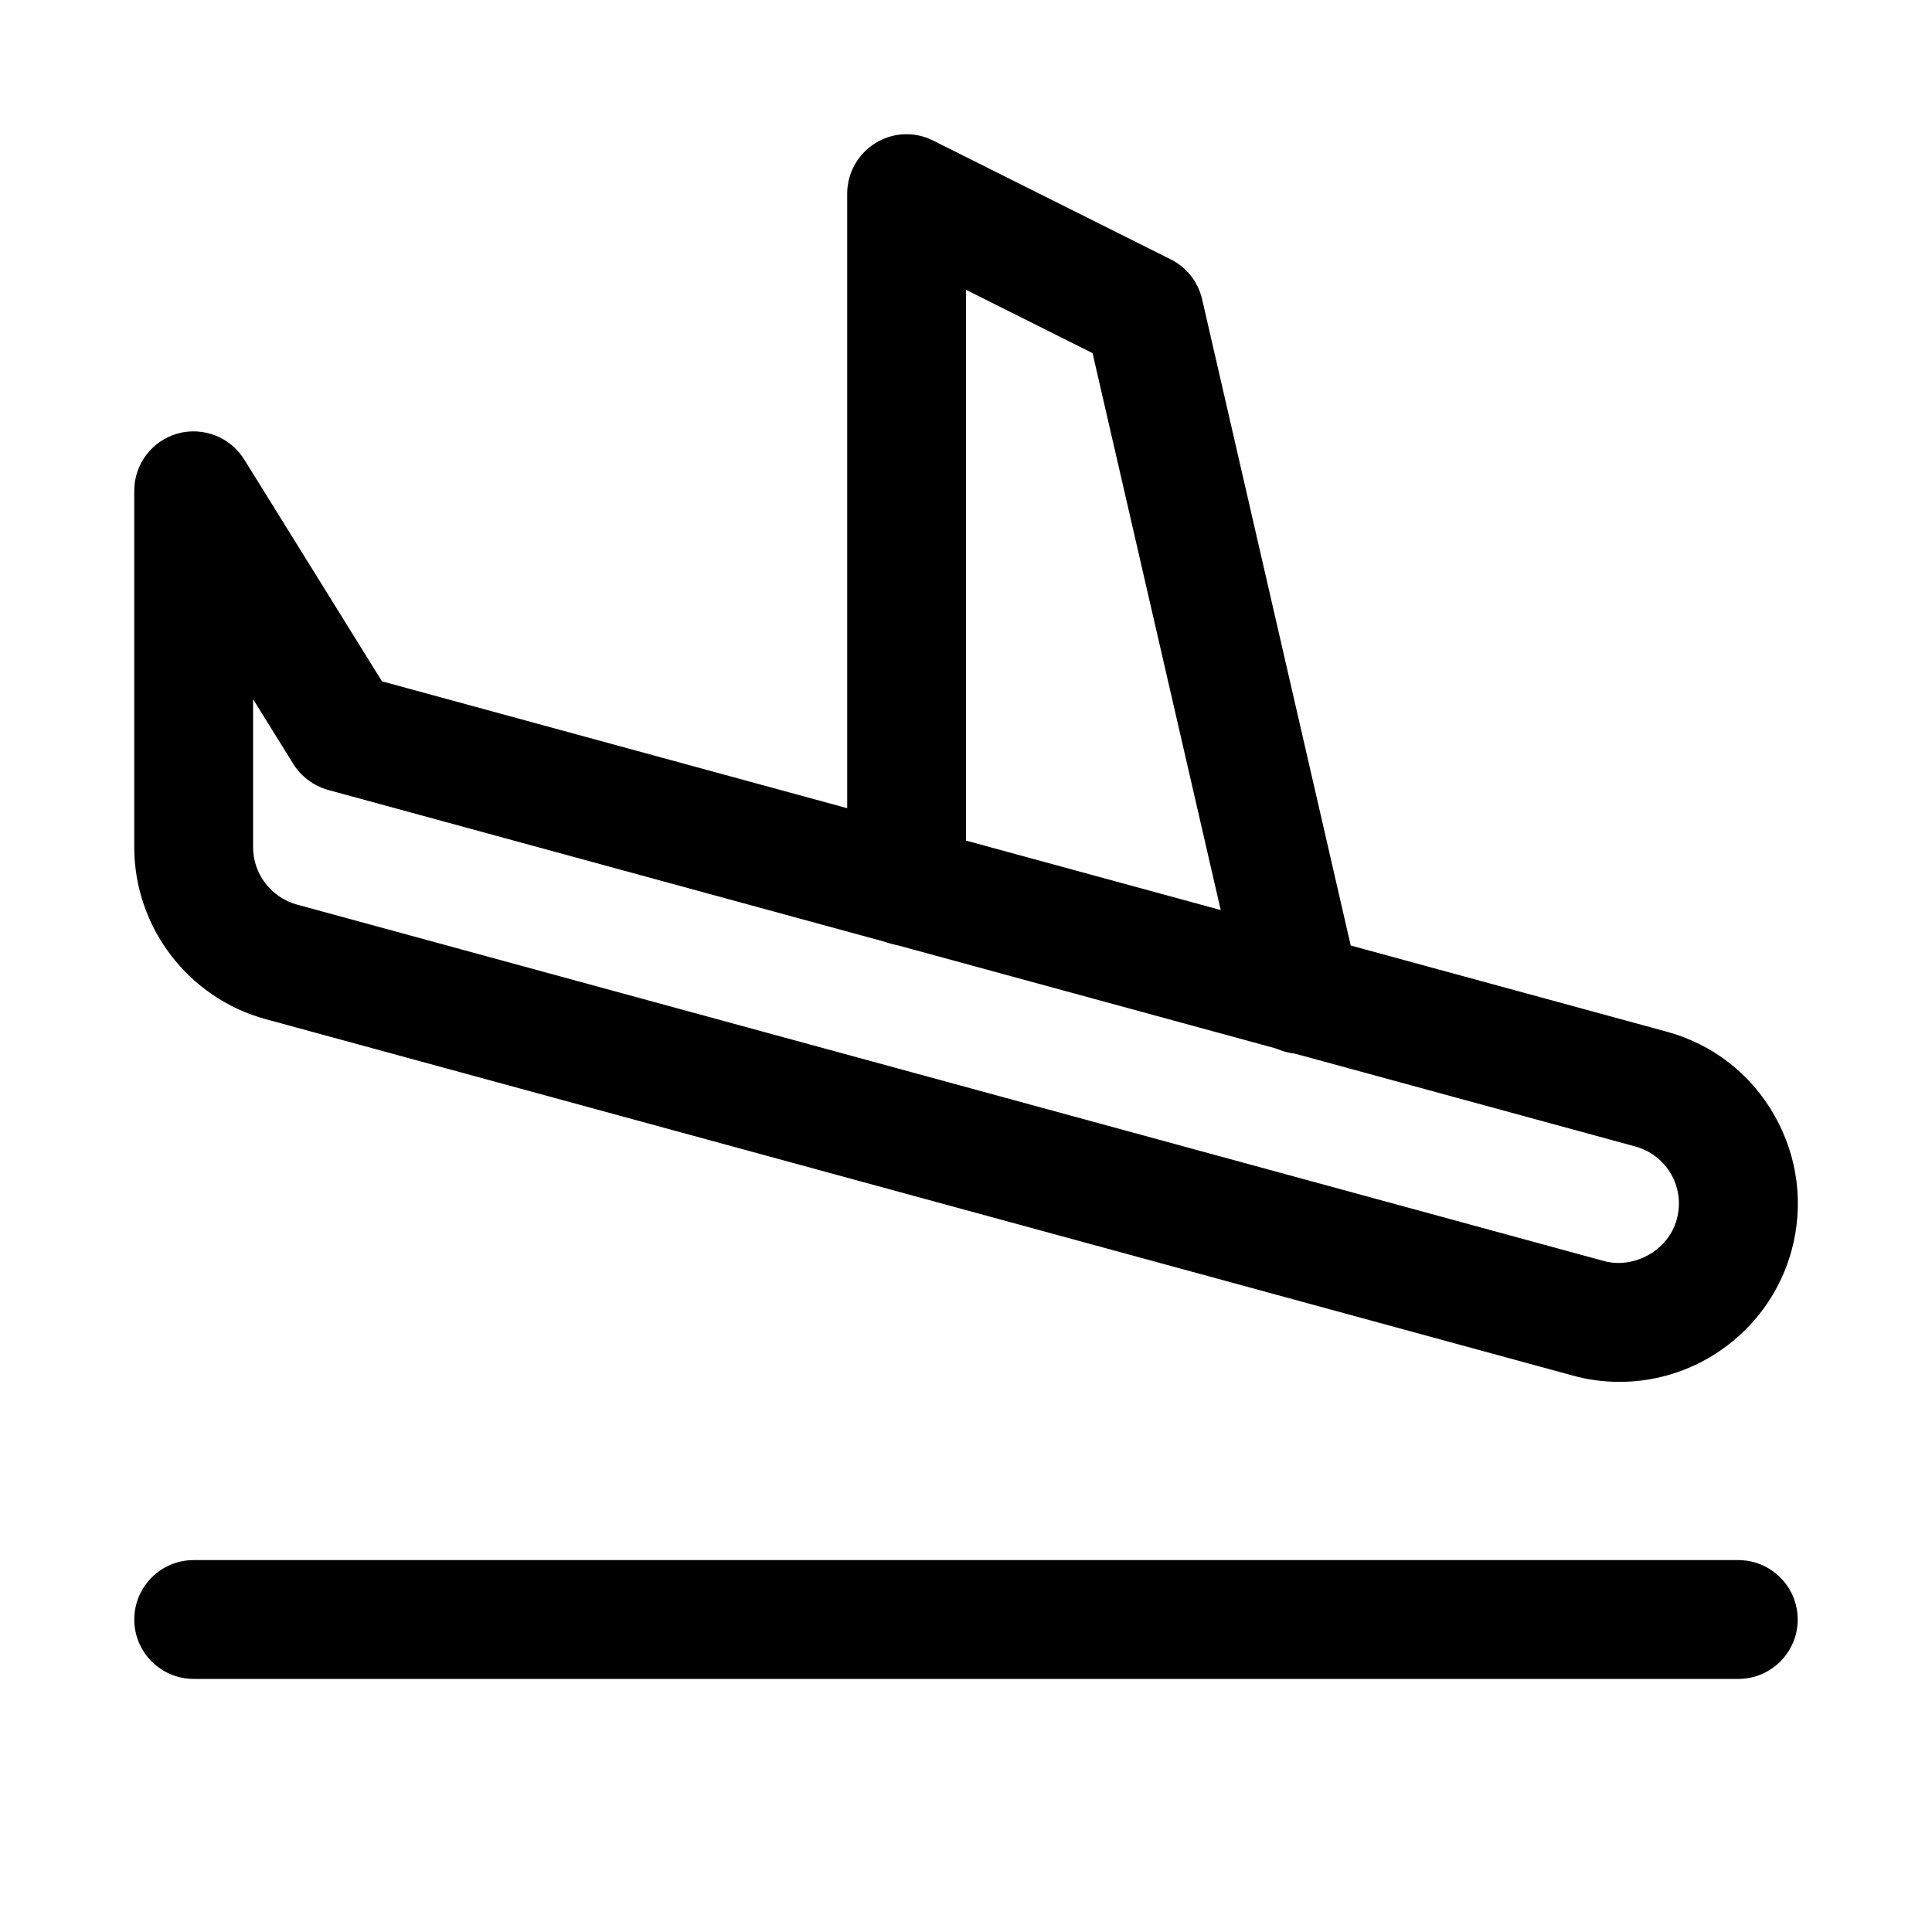 <?xml version="1.0" encoding="UTF-8"?>
<!-- Uploaded to: SVG Repo, www.svgrepo.com, Generator: SVG Repo Mixer Tools -->
<svg fill="#000000" width="800px" height="800px" version="1.1" viewBox="144 144 512 512" xmlns="http://www.w3.org/2000/svg">
 <g>
  <path d="m573.21 510.21c-4.281 0-8.5-0.566-12.5-1.699l-346.34-94.434c-20.496-5.606-34.793-24.371-34.793-45.562v-94.465c0-7.023 4.66-13.195 11.43-15.145 6.738-1.891 13.98 0.883 17.695 6.832l36.527 58.82 340.39 92.828c12.219 3.305 22.387 11.211 28.621 22.199 6.234 10.988 7.84 23.68 4.535 35.832-5.574 20.465-24.309 34.793-45.562 34.793zm-362.14-180.93v39.234c0 7.086 4.785 13.32 11.617 15.207l346.37 94.465c7.902 2.172 17.098-2.769 19.301-11.051 1.102-4.062 0.598-8.312-1.48-11.934-2.078-3.652-5.512-6.297-9.605-7.398l-346.34-94.465c-3.805-1.074-7.109-3.531-9.219-6.898z"/>
  <path d="m488.8 423.3c-7.211 0-13.664-4.914-15.336-12.219l-39.926-173.5-33.535-16.781v158.1c0 8.691-7.055 15.742-15.742 15.742-8.695 0-15.746-7.051-15.746-15.742v-183.58c0-5.449 2.832-10.516 7.461-13.383 4.629-2.898 10.453-3.148 15.305-0.691l62.977 31.488c4.219 2.109 7.242 5.984 8.312 10.547l41.562 180.74c1.953 8.5-3.336 16.941-11.809 18.895-1.164 0.25-2.359 0.379-3.523 0.379z"/>
  <path d="m604.67 588.93h-409.34c-8.691 0-15.746-7.051-15.746-15.742s7.055-15.746 15.742-15.746h409.34c8.691 0 15.742 7.055 15.742 15.742 0.004 8.695-7.047 15.746-15.738 15.746z"/>
 </g>
</svg>